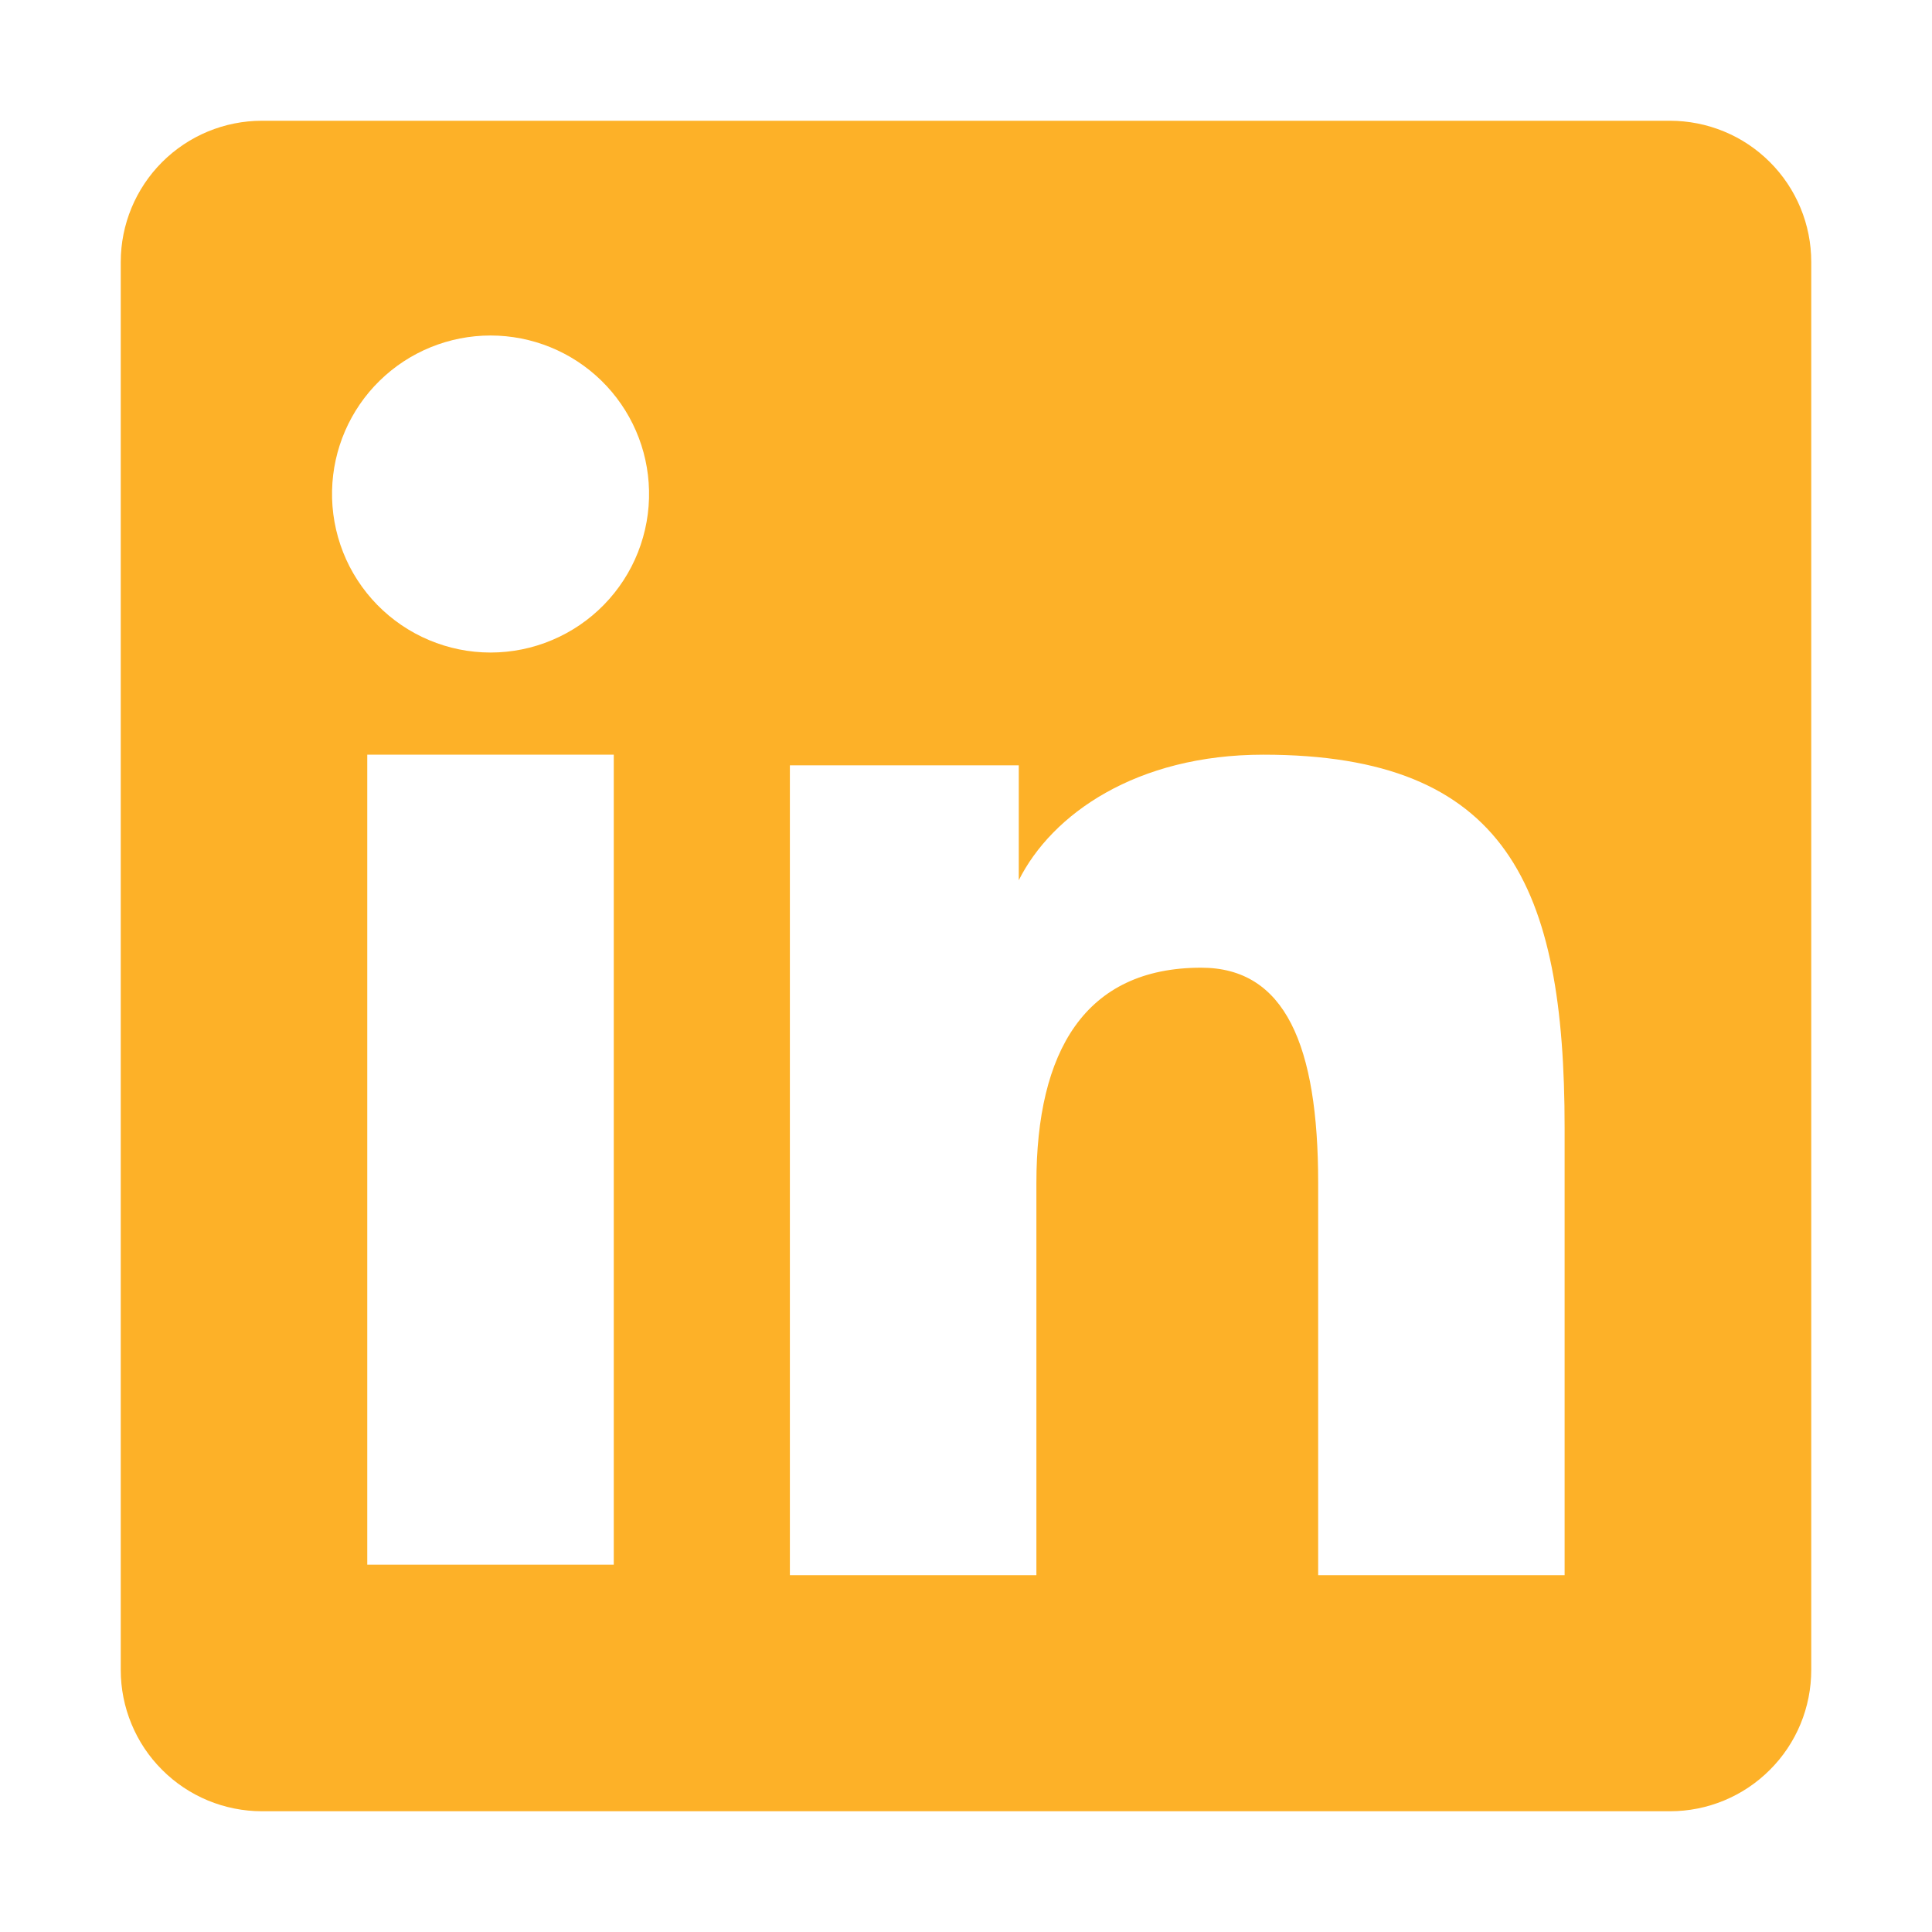 <svg width="32" height="32" viewBox="0 0 32 32" fill="none" xmlns="http://www.w3.org/2000/svg">
    <path fill-rule="evenodd" clip-rule="evenodd" d="M2 4.339C2 3.719 2.246 3.124 2.685 2.685C3.124 2.246 3.719 2 4.339 2H27.658C27.966 2 28.27 2.06 28.554 2.177C28.839 2.294 29.097 2.467 29.314 2.684C29.532 2.901 29.704 3.159 29.822 3.443C29.94 3.727 30 4.032 30 4.339V27.658C30 27.966 29.94 28.27 29.823 28.554C29.705 28.839 29.533 29.097 29.315 29.314C29.098 29.532 28.84 29.704 28.556 29.822C28.271 29.94 27.967 30 27.66 30H4.339C4.032 30 3.728 29.939 3.444 29.822C3.16 29.704 2.902 29.532 2.685 29.314C2.467 29.097 2.295 28.839 2.178 28.555C2.06 28.271 2 27.967 2 27.66V4.339ZM13.083 12.676H16.874V14.58C17.422 13.485 18.822 12.5 20.925 12.5C24.959 12.5 25.915 14.68 25.915 18.68V26.09H21.833V19.592C21.833 17.313 21.286 16.028 19.896 16.028C17.968 16.028 17.166 17.414 17.166 19.592V26.09H13.083V12.676ZM6.083 25.916H10.166V12.5H6.083V25.915V25.916ZM10.75 8.124C10.758 8.474 10.695 8.822 10.567 9.147C10.439 9.472 10.246 9.768 10.002 10.018C9.757 10.268 9.465 10.467 9.143 10.602C8.821 10.738 8.475 10.808 8.125 10.808C7.775 10.808 7.429 10.738 7.107 10.602C6.785 10.467 6.493 10.268 6.248 10.018C6.004 9.768 5.811 9.472 5.683 9.147C5.555 8.822 5.492 8.474 5.5 8.124C5.515 7.438 5.798 6.785 6.289 6.305C6.78 5.825 7.439 5.557 8.125 5.557C8.811 5.557 9.47 5.825 9.961 6.305C10.452 6.785 10.735 7.438 10.75 8.124Z" fill="#FDB128"/>
</svg>